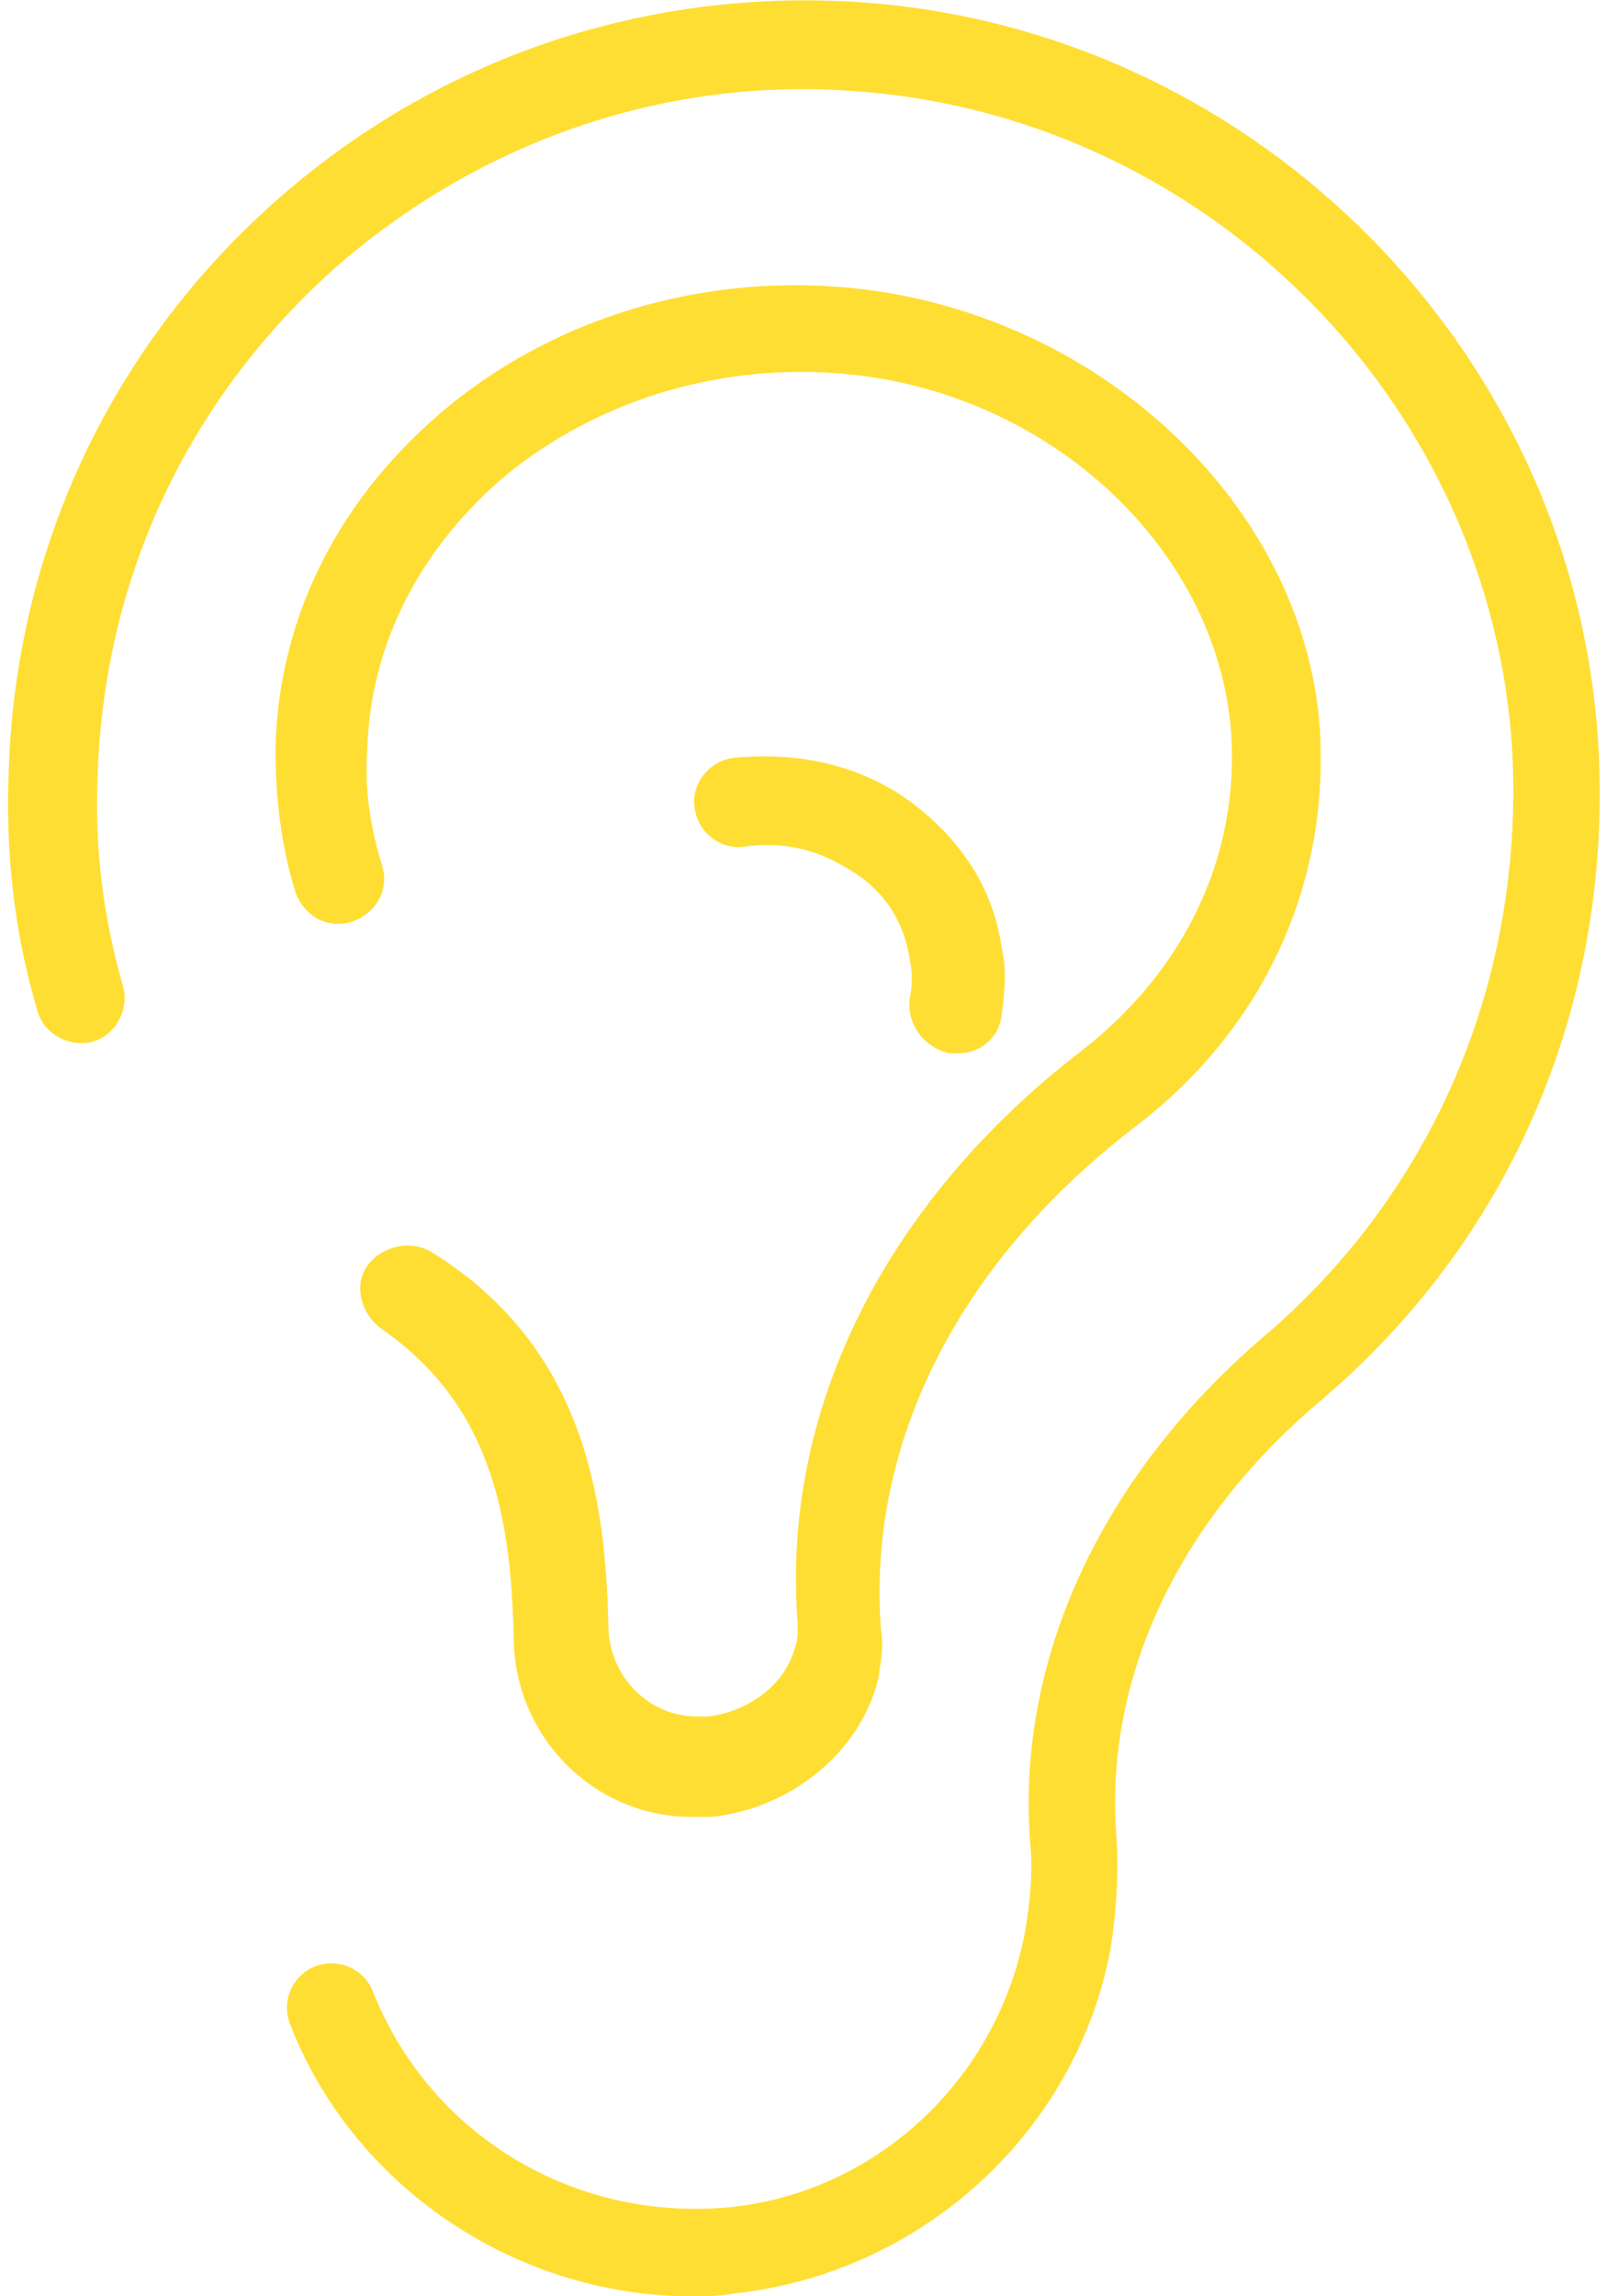 <?xml version="1.0" encoding="UTF-8"?> <svg xmlns="http://www.w3.org/2000/svg" width="56" height="80" viewBox="0 0 56 80" fill="none"> <path d="M55.7 26C56.2 34.9 52.7 43.2 45.9 48.9C41.1 53 38.5 58.4 38.9 63.9C39 65.2 38.9 66.6 38.7 67.9C37.5 74.3 32.1 79.2 25.6 79.9C25.1 80 24.6 80 24.1 80C18 80 12.3 76.2 10.1 70.5C9.8 69.7 10.2 68.8 11 68.5C11.8 68.2 12.7 68.6 13 69.4C15 74.4 20 77.4 25.4 76.9C30.5 76.4 34.7 72.5 35.7 67.4C35.9 66.3 36 65.2 35.9 64.2C35.4 57.8 38.4 51.4 44 46.6C50 41.5 53.1 34.1 52.7 26.2C52 14.1 42.2 4.2 30.1 3.2C23.3 2.6 16.7 4.9 11.6 9.4C6.5 14 3.6 20.2 3.4 27.1C3.3 29.6 3.6 32 4.3 34.4C4.5 35.2 4 36.1 3.2 36.3C2.4 36.5 1.5 36 1.3 35.2C0.5 32.5 0.2 29.8 0.3 27C0.5 19.3 3.8 12.2 9.5 7.1C15.2 2 22.6 -0.5 30.3 0.1C43.9 1.2 54.9 12.3 55.7 26ZM33.1 36.7C33.2 36.7 33.3 36.7 33.4 36.7C34.1 36.7 34.8 36.2 34.9 35.4C35 34.6 35.1 33.8 34.9 33C34.6 30.8 33.3 29 31.4 27.7C29.7 26.6 27.7 26.2 25.6 26.4C24.7 26.5 24.1 27.3 24.2 28.1C24.3 29 25.1 29.6 25.9 29.5C27.3 29.3 28.5 29.6 29.6 30.3C30.8 31 31.5 32.1 31.7 33.4C31.8 33.9 31.8 34.3 31.7 34.8C31.6 35.7 32.2 36.5 33.1 36.7ZM39.5 39.3C44 35.9 46.3 30.9 46 25.5C45.5 17.5 38.1 10.7 29.3 10C24.3 9.6 19.4 11.1 15.7 14.1C11.9 17.2 9.7 21.4 9.6 26.1C9.6 27.8 9.8 29.5 10.3 31.1C10.6 31.9 11.4 32.4 12.3 32.1C13.1 31.8 13.6 31 13.3 30.1C12.9 28.8 12.7 27.5 12.8 26.1C12.9 22.4 14.7 19 17.7 16.5C20.8 14 24.9 12.7 29.1 13C36.4 13.5 42.4 19 42.9 25.5C43.2 29.8 41.3 33.8 37.7 36.6C30.8 41.9 27.2 49.2 27.8 56.6C27.8 56.9 27.8 57.2 27.7 57.4C27.4 58.6 26.2 59.6 24.7 59.8C24.5 59.8 24.4 59.8 24.3 59.8C22.6 59.8 21.2 58.4 21.2 56.6C21.1 52.3 20.4 46.9 15 43.6C14.3 43.2 13.3 43.4 12.8 44.1C12.3 44.8 12.6 45.8 13.3 46.3C17.2 49 17.8 53 17.9 57C17.9 60.5 20.7 63.3 24.1 63.3C24.3 63.3 24.6 63.3 24.8 63.3C27.6 63 30 61 30.6 58.5C30.7 57.9 30.8 57.3 30.7 56.8C30.2 50.3 33.4 44 39.5 39.3Z" fill="#FFDE33"></path> </svg> 